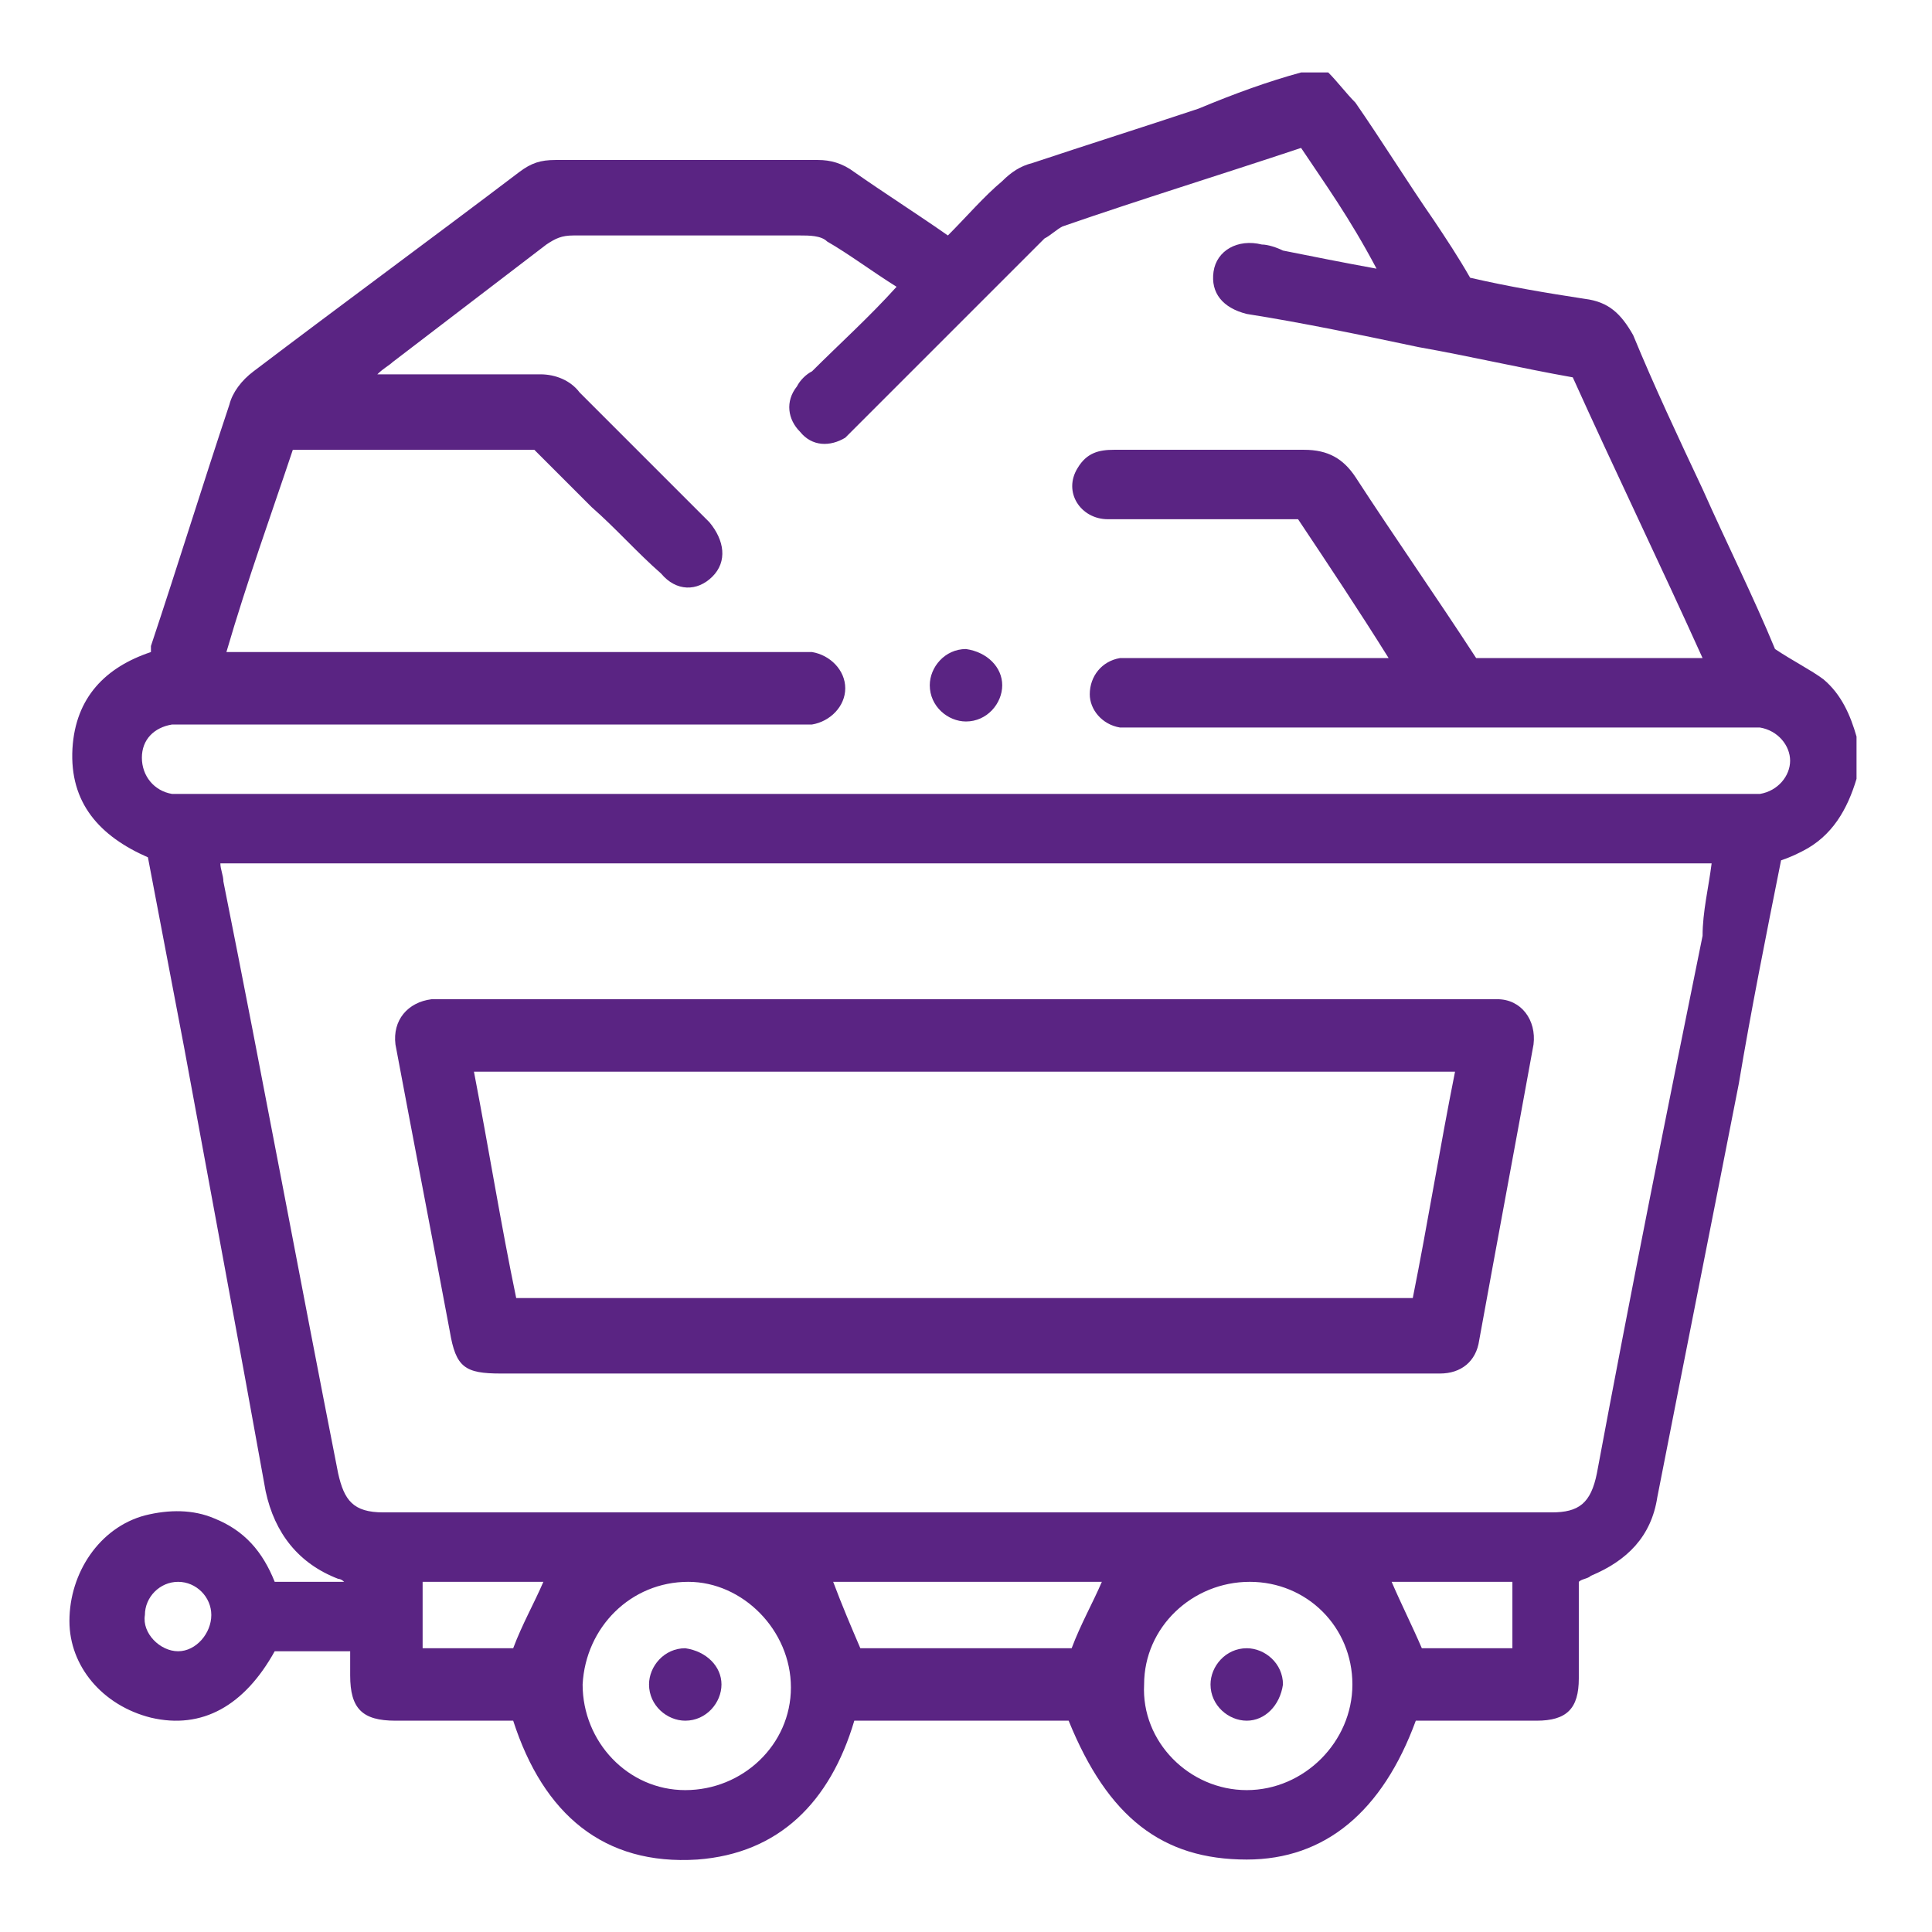 <?xml version="1.0" encoding="utf-8"?>
<!-- Generator: Adobe Illustrator 26.4.1, SVG Export Plug-In . SVG Version: 6.00 Build 0)  -->
<svg version="1.1" id="Layer_1" xmlns="http://www.w3.org/2000/svg" xmlns:xlink="http://www.w3.org/1999/xlink" x="0px" y="0px"
	 viewBox="0 0 64 64" style="enable-background:new 0 0 64 64;" xml:space="preserve">
<style type="text/css">
	.st0{fill:#5A2483;}
</style>
<g>
	<path class="st0" d="M43.1,2.4c0.3,0,0.6,0,0.9,0c0.3,0.3,0.6,0.7,0.9,1c0.9,1.3,1.7,2.6,2.6,3.9c0.4,0.6,0.8,1.2,1.2,1.9
		c1.3,0.3,2.5,0.5,3.8,0.7c0.8,0.1,1.2,0.5,1.6,1.2c0.7,1.7,1.5,3.4,2.3,5.1c0.8,1.8,1.7,3.6,2.4,5.3c0.6,0.4,1.2,0.7,1.6,1
		c0.6,0.5,0.9,1.2,1.1,1.9c0,0.5,0,0.9,0,1.4c-0.3,1-0.8,1.9-1.8,2.4c-0.2,0.1-0.4,0.2-0.7,0.3c-0.5,2.5-1,5-1.4,7.4
		c-0.9,4.6-1.8,9.1-2.7,13.7c-0.2,1.3-1,2.1-2.2,2.6c-0.1,0.1-0.3,0.1-0.4,0.2c0,1.1,0,2.2,0,3.2S51.9,57,50.9,57
		c-0.9,0-1.7,0-2.6,0c-0.5,0-1,0-1.4,0c-1.1,3-3,4.6-5.6,4.6c-2.8,0-4.6-1.4-5.9-4.6c-2.4,0-4.7,0-7.1,0c-0.8,2.7-2.5,4.4-5.2,4.6
		C20,61.8,18,60.1,17,57c-1.3,0-2.6,0-3.9,0c-1.1,0-1.5-0.4-1.5-1.5c0-0.3,0-0.5,0-0.8c-0.9,0-1.7,0-2.5,0c-1,1.8-2.4,2.6-4.1,2.2
		c-1.6-0.4-2.7-1.7-2.7-3.2c0-1.6,1-3.1,2.5-3.5C5.6,50,6.4,50,7.1,50.3c1,0.4,1.6,1.1,2,2.1c0.8,0,1.5,0,2.3,0
		c-0.1-0.1-0.2-0.1-0.2-0.1c-1.3-0.5-2.1-1.5-2.4-2.9c-0.9-5-1.8-9.8-2.7-14.7c-0.4-2.1-0.8-4.2-1.2-6.3c-1.6-0.7-2.6-1.8-2.5-3.6
		c0.1-1.7,1.1-2.7,2.6-3.2c0-0.1,0-0.1,0-0.2c0.9-2.7,1.7-5.3,2.6-8C7.7,13,8,12.6,8.4,12.3c2.9-2.2,5.9-4.4,8.8-6.6
		c0.4-0.3,0.7-0.4,1.2-0.4c2.9,0,5.8,0,8.7,0c0.4,0,0.8,0.1,1.2,0.4c1,0.7,2.1,1.4,3.1,2.1C32,7.2,32.6,6.5,33.2,6
		c0.3-0.3,0.6-0.5,1-0.6c1.8-0.6,3.7-1.2,5.5-1.8C40.9,3.1,42,2.7,43.1,2.4z M43.1,4.9c-2.7,0.9-5.3,1.7-7.9,2.6
		c-0.2,0.1-0.4,0.3-0.6,0.4c-2,2-4,4-6.1,6.1c-0.2,0.2-0.3,0.3-0.5,0.5c-0.5,0.3-1.1,0.3-1.5-0.2c-0.4-0.4-0.5-1-0.1-1.5
		c0.1-0.2,0.3-0.4,0.5-0.5c0.9-0.9,1.9-1.8,2.8-2.8C28.9,9,28.1,8.4,27.4,8c-0.2-0.2-0.6-0.2-0.9-0.2c-2.5,0-5,0-7.5,0
		c-0.4,0-0.6,0.1-0.9,0.3c-1.7,1.3-3.4,2.6-5.1,3.9c-0.1,0.1-0.3,0.2-0.5,0.4c0.3,0,0.5,0,0.7,0c1.6,0,3.1,0,4.7,0
		c0.5,0,1,0.2,1.3,0.6c1.2,1.2,2.4,2.4,3.6,3.6c0.2,0.2,0.5,0.5,0.7,0.7c0.5,0.6,0.6,1.3,0.1,1.8s-1.2,0.5-1.7-0.1
		c-0.8-0.7-1.5-1.5-2.3-2.2c-0.7-0.7-1.3-1.3-1.9-1.9c-2.7,0-5.3,0-8,0C9,17,8.2,19.2,7.5,21.6c0.3,0,0.5,0,0.7,0c6,0,12.1,0,18.1,0
		c0.2,0,0.4,0,0.6,0c0.6,0.1,1.1,0.6,1.1,1.2s-0.5,1.1-1.1,1.2c-0.2,0-0.4,0-0.6,0c-6.7,0-13.3,0-20,0c-0.2,0-0.4,0-0.6,0
		c-0.6,0.1-1,0.5-1,1.1s0.4,1.1,1,1.2c0.2,0,0.3,0,0.5,0c17.2,0,34.3,0,51.5,0c0.2,0,0.4,0,0.6,0c0.6-0.1,1-0.6,1-1.1s-0.4-1-1-1.1
		c-0.2,0-0.4,0-0.6,0c-6.7,0-13.3,0-20,0c-0.2,0-0.4,0-0.6,0c-0.6-0.1-1-0.6-1-1.1c0-0.6,0.4-1.1,1-1.2c0.2,0,0.3,0,0.5,0
		c2.6,0,5.1,0,7.7,0c0.2,0,0.4,0,0.7,0c-1-1.6-2-3.1-3-4.6c-1,0-1.9,0-2.9,0c-1.1,0-2.3,0-3.4,0c-0.9,0-1.5-0.9-1-1.7
		c0.3-0.5,0.7-0.6,1.2-0.6c2.1,0,4.2,0,6.3,0c0.8,0,1.3,0.3,1.7,0.9c1.3,2,2.7,4,4,6c2.5,0,4.9,0,7.5,0c-1.4-3.1-2.9-6.2-4.3-9.3
		c-1.7-0.3-3.4-0.7-5.1-1c-1.9-0.4-3.8-0.8-5.7-1.1c-0.8-0.2-1.2-0.7-1.1-1.4c0.1-0.7,0.8-1.1,1.6-0.9c0.2,0,0.5,0.1,0.7,0.2
		c1,0.2,2,0.4,3.1,0.6C44.7,7.2,43.9,6.1,43.1,4.9z M56.7,28.6c-16.5,0-32.9,0-49.4,0c0,0.2,0.1,0.4,0.1,0.6
		c1.3,6.5,2.5,13,3.8,19.6c0.2,0.9,0.5,1.3,1.5,1.3c12.9,0,25.8,0,38.7,0c0.9,0,1.3-0.3,1.5-1.3c1.1-5.9,2.3-11.9,3.5-17.8
		C56.4,30.2,56.6,29.4,56.7,28.6z M26.2,55.9c0-1.9-1.6-3.5-3.4-3.5c-1.9,0-3.4,1.5-3.5,3.4c0,1.9,1.5,3.5,3.4,3.5
		C24.6,59.3,26.2,57.8,26.2,55.9z M41.3,59.3c1.9,0,3.5-1.6,3.5-3.5s-1.5-3.4-3.4-3.4s-3.5,1.5-3.5,3.4
		C37.8,57.7,39.4,59.3,41.3,59.3z M28.5,54.6c2.3,0,4.7,0,7,0c0.3-0.8,0.7-1.5,1-2.2c-3,0-6,0-8.9,0C27.9,53.2,28.2,53.9,28.5,54.6z
		 M14,54.6c1.1,0,2.1,0,3,0c0.3-0.8,0.7-1.5,1-2.2c-1.3,0-2.6,0-4,0C14,53.2,14,53.9,14,54.6z M46.1,52.4c0.3,0.7,0.7,1.5,1,2.2
		c1,0,2,0,3,0c0-0.8,0-1.5,0-2.2C48.7,52.4,47.4,52.4,46.1,52.4z M5.9,54.7c0.6,0,1.1-0.6,1.1-1.2c0-0.6-0.5-1.1-1.1-1.1
		s-1.1,0.5-1.1,1.1C4.7,54.1,5.3,54.7,5.9,54.7z"/>
	<path class="st0" d="M33.2,22.7c0,0.6-0.5,1.2-1.2,1.2c-0.6,0-1.2-0.5-1.2-1.2c0-0.6,0.5-1.2,1.2-1.2
		C32.7,21.6,33.2,22.1,33.2,22.7z"/>
	<path class="st0" d="M32,33.1c5.7,0,11.4,0,17.1,0c0.2,0,0.3,0,0.5,0c0.8,0,1.3,0.7,1.2,1.5c-0.6,3.3-1.2,6.5-1.8,9.8
		c-0.1,0.7-0.6,1.1-1.3,1.1c-2,0-4,0-6,0c-8.4,0-16.7,0-25.1,0c-1.2,0-1.5-0.2-1.7-1.4c-0.6-3.2-1.2-6.3-1.8-9.5
		c-0.1-0.8,0.4-1.4,1.2-1.5c0.3,0,0.6,0,0.9,0C20.8,33.1,26.4,33.1,32,33.1z M15.7,35.5c0.5,2.6,0.9,5.1,1.4,7.5c10,0,19.8,0,29.7,0
		c0.5-2.5,0.9-5,1.4-7.5C37.4,35.5,26.6,35.5,15.7,35.5z"/>
	<path class="st0" d="M23.9,55.8c0,0.6-0.5,1.2-1.2,1.2c-0.6,0-1.2-0.5-1.2-1.2c0-0.6,0.5-1.2,1.2-1.2
		C23.4,54.7,23.9,55.2,23.9,55.8z"/>
	<path class="st0" d="M41.3,57c-0.6,0-1.2-0.5-1.2-1.2c0-0.6,0.5-1.2,1.2-1.2c0.6,0,1.2,0.5,1.2,1.2C42.4,56.5,41.9,57,41.3,57z"/>
</g>
</svg>
